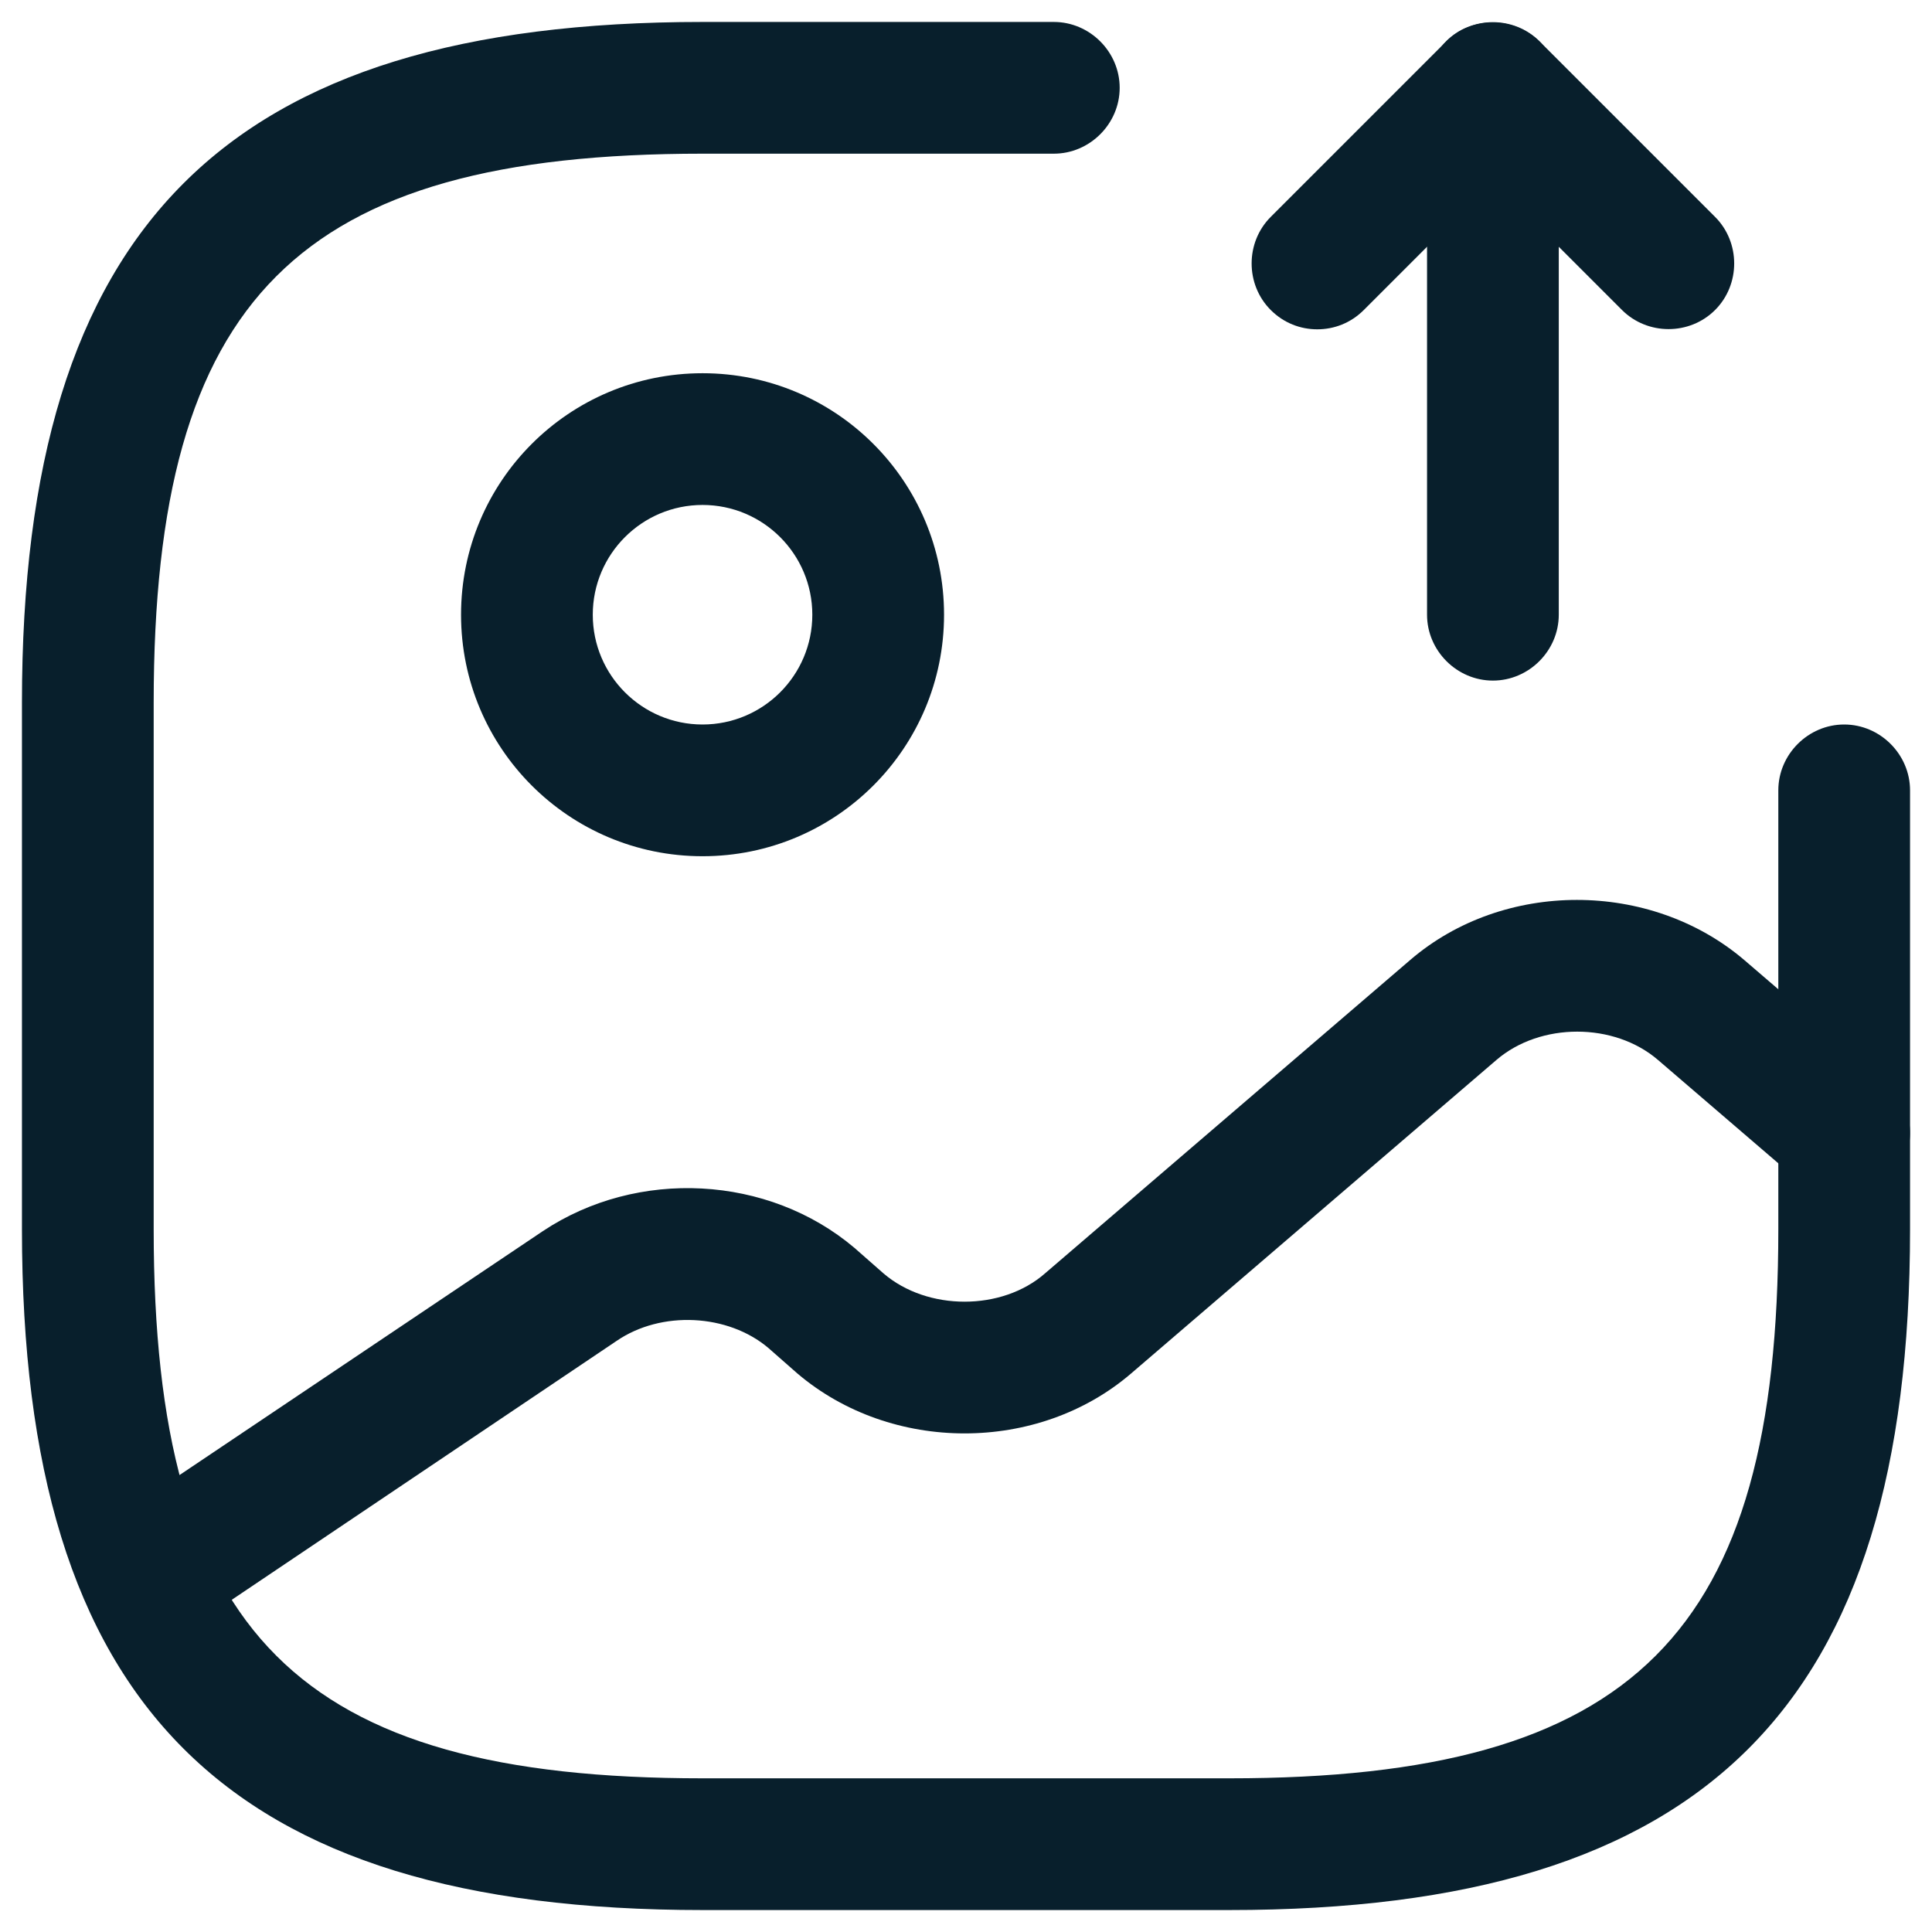 <svg xmlns="http://www.w3.org/2000/svg" fill="none" viewBox="0 0 44 44" height="44" width="44">
<path fill="#081F2C" d="M16 19.5C12.96 19.5 10.5 17.04 10.5 14C10.5 10.96 12.96 8.5 16 8.5C19.04 8.5 21.5 10.96 21.5 14C21.5 17.04 19.04 19.5 16 19.5ZM16 11.5C14.62 11.5 13.5 12.62 13.5 14C13.5 15.38 14.62 16.5 16 16.5C17.38 16.5 18.5 15.38 18.5 14C18.5 12.62 17.38 11.5 16 11.5Z"></path>
<path fill="#081F2C" d="M28 43.5H16C5.14 43.5 0.5 38.86 0.5 28V16C0.5 5.14 5.14 0.5 16 0.5H24C24.82 0.5 25.5 1.18 25.5 2C25.5 2.82 24.82 3.5 24 3.5H16C6.78 3.5 3.5 6.78 3.5 16V28C3.5 37.22 6.78 40.5 16 40.5H28C37.22 40.5 40.5 37.22 40.5 28V18C40.5 17.18 41.18 16.5 42 16.5C42.82 16.5 43.5 17.18 43.5 18V28C43.5 38.86 38.86 43.5 28 43.5Z"></path>
<path fill="#081F2C" d="M34 15.5C33.18 15.5 32.5 14.82 32.5 14V2C32.5 1.4 32.86 0.84 33.42 0.62C33.98 0.4 34.62 0.52 35.06 0.94L39.06 4.94C39.64 5.52 39.64 6.48 39.06 7.06C38.48 7.64 37.52 7.64 36.94 7.06L35.5 5.62V14C35.5 14.82 34.82 15.5 34 15.5Z"></path>
<path fill="#081F2C" d="M30 7.5C29.62 7.5 29.24 7.36 28.94 7.06C28.36 6.48 28.36 5.52 28.94 4.94L32.94 0.94C33.52 0.36 34.48 0.36 35.06 0.94C35.64 1.52 35.64 2.48 35.06 3.06L31.06 7.06C30.76 7.36 30.38 7.5 30 7.5Z"></path>
<path fill="#081F2C" d="M3.34 37.4C2.86 37.4 2.38 37.16 2.1 36.74C1.64 36.06 1.82 35.12 2.5 34.66L12.36 28.04C14.52 26.6 17.5 26.76 19.46 28.42L20.12 29C21.12 29.86 22.82 29.86 23.8 29L32.12 21.86C34.24 20.04 37.58 20.04 39.72 21.86L42.98 24.66C43.6 25.2 43.68 26.14 43.14 26.78C42.6 27.4 41.64 27.48 41.02 26.94L37.76 24.14C36.76 23.28 35.08 23.28 34.08 24.14L25.76 31.28C23.64 33.1 20.3 33.1 18.16 31.28L17.5 30.7C16.58 29.92 15.06 29.84 14.04 30.54L4.2 37.16C3.92 37.32 3.62 37.4 3.34 37.4Z"></path>
</svg>
